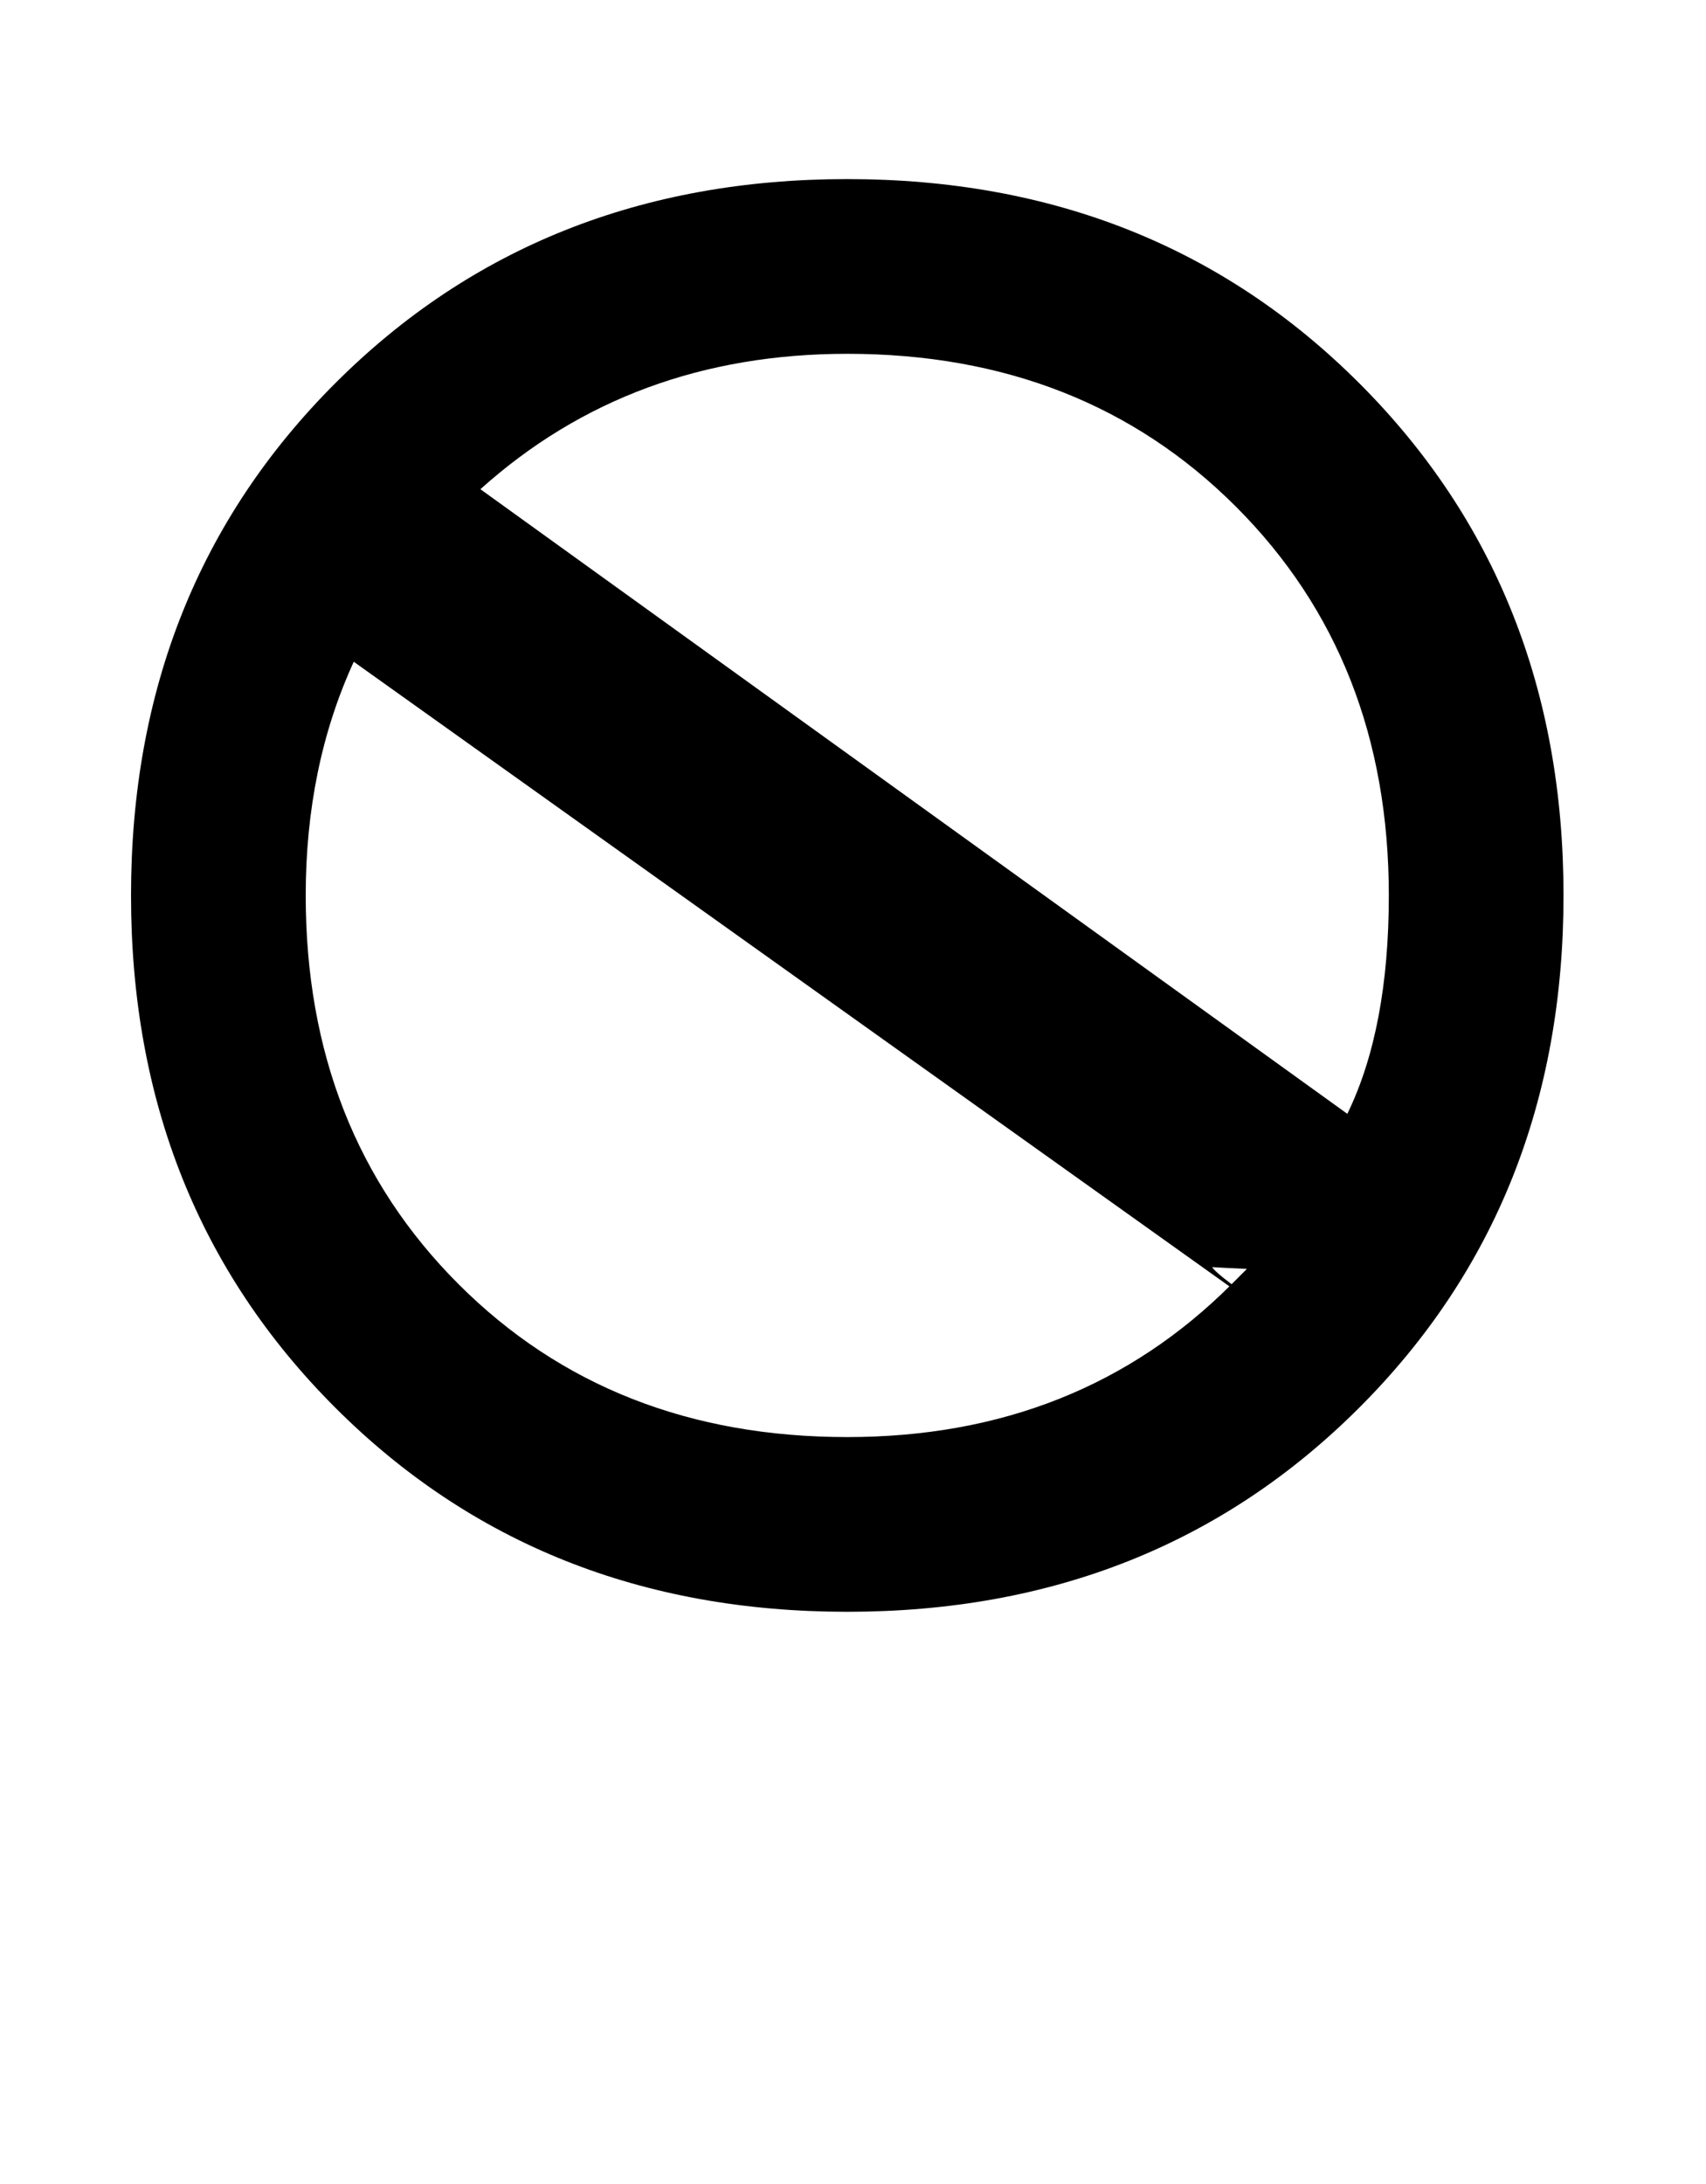 <!-- Generated by IcoMoon.io -->
<svg version="1.1" xmlns="http://www.w3.org/2000/svg" width="25" height="32" viewBox="0 0 25 32">
<title>OE</title>
<path d="M12.416 23.616q-4.512 0-7.504-2.992t-2.992-7.504 2.992-7.504 7.504-2.992 7.504 2.992 2.992 7.504-2.992 7.504-7.504 2.992zM5.184 9.696q-0.704 1.536-0.704 3.424 0 3.456 2.24 5.696t5.696 2.24q3.392 0 5.632-2.24l0.224-0.224q-0.704-0.032-0.512-0.032 0.032 0.064 0.288 0.256l-0.032 0.032zM19.744 16.32q0.608-1.248 0.608-3.2 0-3.456-2.24-5.696t-5.696-2.24q-3.168 0-5.376 1.984z"></path>
</svg>
